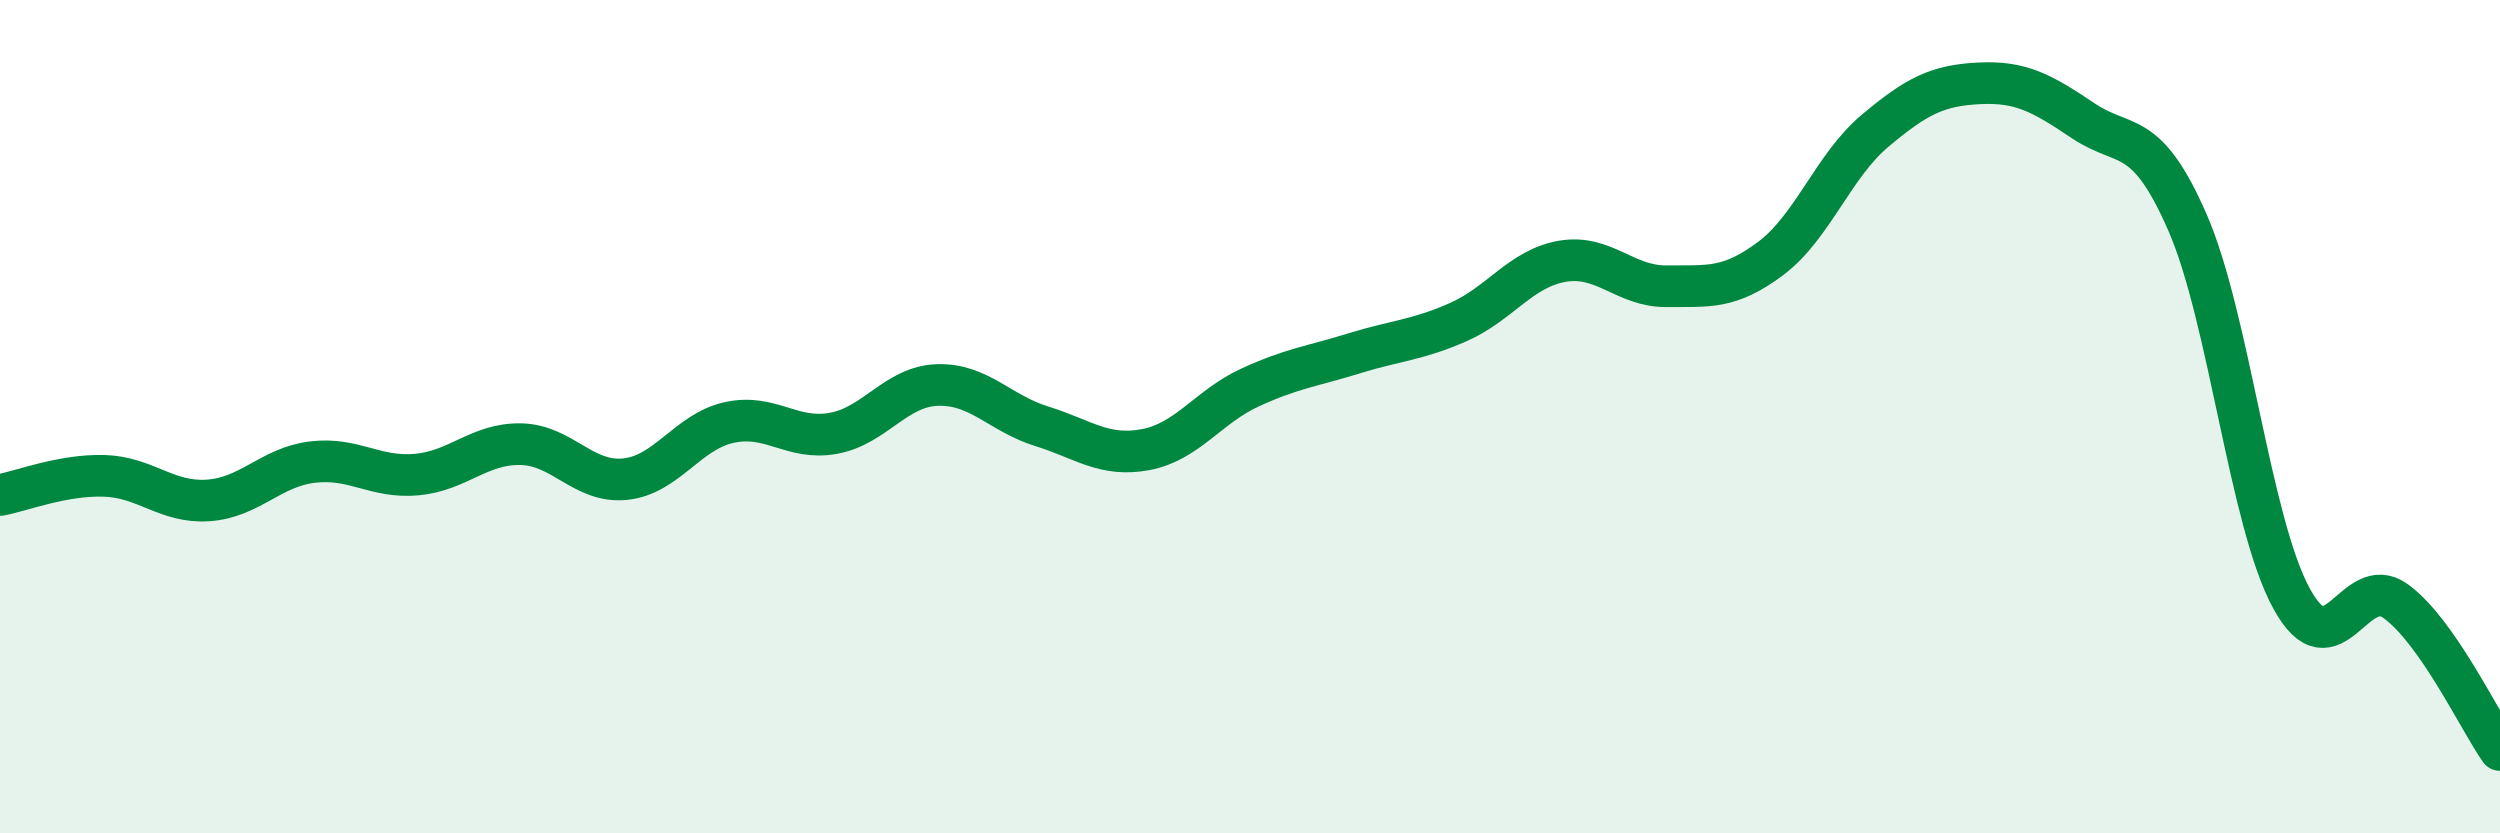 
    <svg width="60" height="20" viewBox="0 0 60 20" xmlns="http://www.w3.org/2000/svg">
      <path
        d="M 0,11.88 C 0.5,11.79 1.5,11.39 2.5,11.42 C 3.5,11.45 4,12.08 5,12.01 C 6,11.94 6.5,11.21 7.5,11.09 C 8.5,10.97 9,11.48 10,11.39 C 11,11.3 11.5,10.64 12.5,10.66 C 13.5,10.68 14,11.6 15,11.5 C 16,11.4 16.5,10.36 17.5,10.14 C 18.5,9.92 19,10.58 20,10.4 C 21,10.22 21.5,9.27 22.5,9.24 C 23.5,9.21 24,9.92 25,10.23 C 26,10.54 26.5,10.98 27.5,10.79 C 28.5,10.6 29,9.76 30,9.3 C 31,8.84 31.5,8.79 32.5,8.48 C 33.5,8.17 34,8.17 35,7.73 C 36,7.29 36.5,6.44 37.5,6.27 C 38.5,6.1 39,6.88 40,6.87 C 41,6.86 41.5,6.95 42.5,6.2 C 43.5,5.45 44,3.98 45,3.14 C 46,2.3 46.5,2.05 47.5,2 C 48.5,1.95 49,2.23 50,2.9 C 51,3.57 51.5,3.05 52.5,5.34 C 53.5,7.63 54,12.55 55,14.37 C 56,16.19 56.5,13.7 57.5,14.43 C 58.5,15.16 59.5,17.29 60,18L60 20L0 20Z"
        fill="#008740"
        opacity="0.1"
        stroke-linecap="round"
        stroke-linejoin="round"
      />
      <path
        d="M 0,11.88 C 0.5,11.79 1.5,11.39 2.5,11.42 C 3.5,11.45 4,12.08 5,12.01 C 6,11.94 6.5,11.21 7.5,11.09 C 8.5,10.97 9,11.48 10,11.39 C 11,11.3 11.5,10.64 12.5,10.66 C 13.5,10.68 14,11.6 15,11.5 C 16,11.4 16.5,10.36 17.5,10.14 C 18.5,9.92 19,10.58 20,10.4 C 21,10.22 21.5,9.27 22.5,9.24 C 23.5,9.21 24,9.92 25,10.23 C 26,10.54 26.5,10.98 27.5,10.79 C 28.5,10.6 29,9.76 30,9.3 C 31,8.84 31.5,8.79 32.5,8.48 C 33.5,8.17 34,8.17 35,7.73 C 36,7.29 36.5,6.44 37.5,6.27 C 38.5,6.1 39,6.88 40,6.87 C 41,6.86 41.5,6.95 42.5,6.2 C 43.5,5.45 44,3.98 45,3.14 C 46,2.3 46.5,2.05 47.5,2 C 48.5,1.95 49,2.23 50,2.9 C 51,3.57 51.5,3.05 52.5,5.34 C 53.5,7.63 54,12.55 55,14.37 C 56,16.19 56.5,13.7 57.5,14.43 C 58.5,15.16 59.5,17.29 60,18"
        stroke="#008740"
        stroke-width="1"
        fill="none"
        stroke-linecap="round"
        stroke-linejoin="round"
      />
    </svg>
  